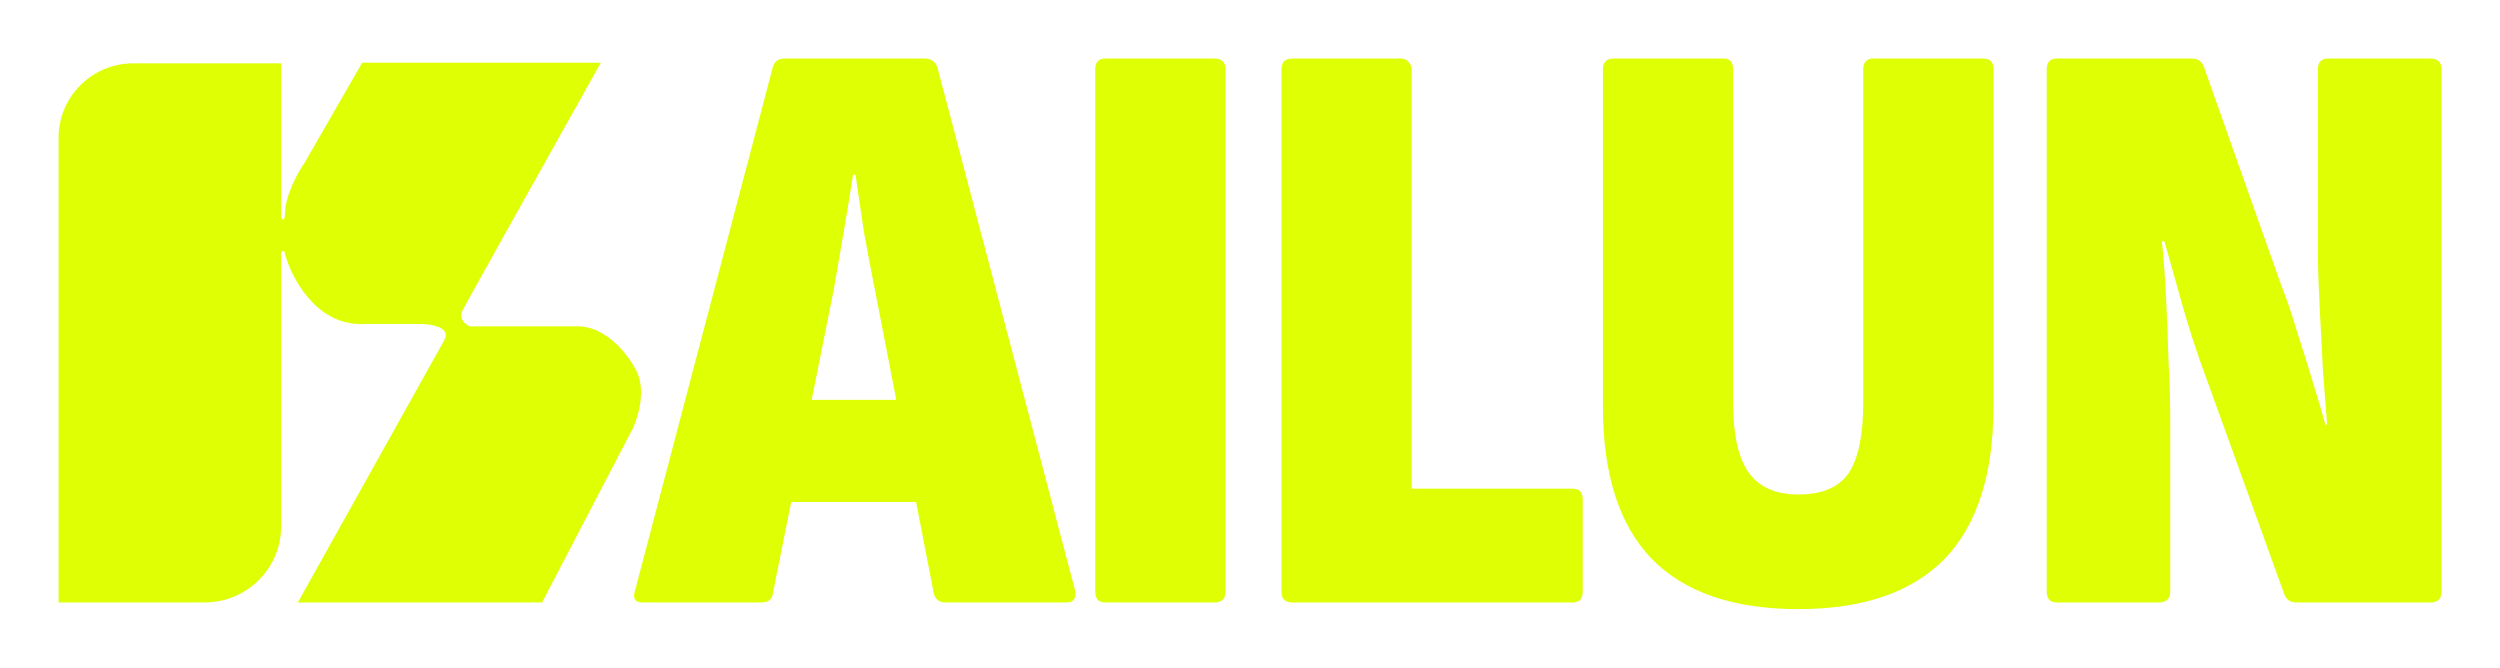 <?xml version="1.0" encoding="utf-8"?>
<svg xmlns="http://www.w3.org/2000/svg" fill="none" height="100%" overflow="visible" preserveAspectRatio="none" style="display: block;" viewBox="0 0 1494 399" width="100%">
<g filter="url(#filter0_d_0_338)" id="Vector">
<path d="M374.079 350.03C369.424 350.03 367.928 347.549 369.591 342.587L451.874 29.962C452.871 26.654 455.198 25 458.855 25H542.634C546.291 25 548.784 26.654 550.114 29.962L632.397 342.587C633.395 347.549 631.732 350.03 627.41 350.03H555.101C551.444 350.03 549.117 348.376 548.12 345.068L512.713 162.455C510.386 150.877 508.225 139.464 506.23 128.216C504.568 116.637 502.906 105.389 501.243 94.472H499.747C498.085 105.389 496.256 116.637 494.262 128.216C492.267 139.794 490.272 151.373 488.277 162.952L451.874 344.572C451.541 348.211 449.214 350.03 444.892 350.03H374.079ZM451.375 289.986L462.346 228.95H536.65L548.618 289.986H451.375Z" fill="#DFFF04"/>
<path d="M650.51 350.03C646.52 350.03 644.525 347.88 644.525 343.579V31.451C644.525 27.15 646.52 25 650.51 25H715.837C720.159 25 722.32 27.15 722.32 31.451V343.579C722.32 347.88 720.159 350.03 715.837 350.03H650.51Z" fill="#DFFF04"/>
<path d="M762.297 350.03C757.975 350.03 755.814 347.88 755.814 343.579V31.451C755.814 27.15 757.975 25 762.297 25H827.125C829.12 25 830.616 25.662 831.614 26.985C832.943 28.308 833.608 29.797 833.608 31.451V282.047H929.854C933.844 282.047 935.839 284.197 935.839 288.498V343.579C935.839 347.88 933.844 350.03 929.854 350.03H762.297Z" fill="#DFFF04"/>
<path d="M1064.59 354C1026.02 354 996.934 344.075 977.319 324.226C957.704 304.046 947.897 273.611 947.897 232.92V31.451C947.897 27.15 950.058 25 954.379 25H1020.21C1023.86 25 1025.69 27.15 1025.69 31.451V229.943C1025.69 249.792 1028.85 264.017 1035.17 272.618C1041.48 281.22 1051.29 285.52 1064.59 285.52C1078.55 285.52 1088.53 281.385 1094.51 273.115C1100.49 264.513 1103.49 250.123 1103.49 229.943V31.451C1103.49 27.15 1105.48 25 1109.47 25H1175.3C1179.29 25 1181.28 27.15 1181.28 31.451V232.92C1181.28 273.611 1171.47 304.046 1151.86 324.226C1132.24 344.075 1103.15 354 1064.59 354Z" fill="#DFFF04"/>
<path d="M1219.11 350.03C1215.12 350.03 1213.12 347.88 1213.12 343.579V31.451C1213.12 27.15 1215.12 25 1219.11 25H1299.89C1303.22 25 1305.55 26.489 1306.88 29.466L1353.25 160.471C1356.58 168.741 1359.74 178.004 1362.73 188.259C1366.05 198.515 1369.21 208.605 1372.2 218.529C1375.19 228.123 1377.69 236.559 1379.68 243.837H1380.68C1380.02 235.236 1379.18 224.484 1378.19 211.582C1377.52 198.68 1376.86 185.778 1376.19 172.876C1375.53 159.974 1375.19 149.223 1375.19 140.621V31.451C1375.19 27.15 1377.19 25 1381.18 25H1442.52C1446.84 25 1449 27.15 1449 31.451V343.579C1449 347.88 1446.84 350.03 1442.52 350.03H1362.23C1358.9 350.03 1356.58 348.541 1355.25 345.564L1308.87 217.041C1303.88 203.808 1299.23 189.748 1294.91 174.861C1290.58 159.644 1286.76 146.08 1283.44 134.17H1281.94C1282.94 143.433 1283.77 154.681 1284.43 167.914C1285.1 180.816 1285.6 193.718 1285.93 206.62C1286.6 219.191 1286.93 230.273 1286.93 239.867V343.579C1286.93 347.88 1284.6 350.03 1279.95 350.03H1219.11Z" fill="#DFFF04"/>
<path d="M25 350.03V72.325C25 47.755 45.017 27.837 69.709 27.837H158.017V118.52C158.017 122.077 160.234 122.077 160.234 118.52C160.234 106.856 168.117 92.797 172.058 87.226L206.421 27.481H349.045C322.442 74.897 268.643 170.939 266.279 175.775C263.914 180.612 268.249 183.955 270.713 185.022H335.743C349.415 185.022 363.455 197.824 370.476 212.049C376.092 223.429 371.338 239.313 368.259 245.833L313.943 350.03H167.994C195.459 300.836 251.425 200.598 255.563 193.201C259.702 185.804 248.174 183.718 241.892 183.599H205.312C178.413 183.599 164.052 155.624 160.234 141.636C160.234 139.36 158.017 139.502 158.017 141.636V304.511C158.017 329.65 137.537 350.03 112.273 350.03H25Z" fill="#DFFF04"/>
</g>
<defs>
<filter color-interpolation-filters="sRGB" filterUnits="userSpaceOnUse" height="398" id="filter0_d_0_338" width="1493" x="0.5" y="0.5">
<feFlood flood-opacity="0" result="BackgroundImageFix"/>
<feColorMatrix in="SourceAlpha" result="hardAlpha" type="matrix" values="0 0 0 0 0 0 0 0 0 0 0 0 0 0 0 0 0 0 127 0"/>
<feOffset dx="10" dy="10"/>
<feGaussianBlur stdDeviation="17.25"/>
<feComposite in2="hardAlpha" operator="out"/>
<feColorMatrix type="matrix" values="0 0 0 0 0.875 0 0 0 0 1 0 0 0 0 0.016 0 0 0 0.25 0"/>
<feBlend in2="BackgroundImageFix" mode="normal" result="effect1_dropShadow_0_338"/>
<feBlend in="SourceGraphic" in2="effect1_dropShadow_0_338" mode="normal" result="shape"/>
</filter>
</defs>
</svg>